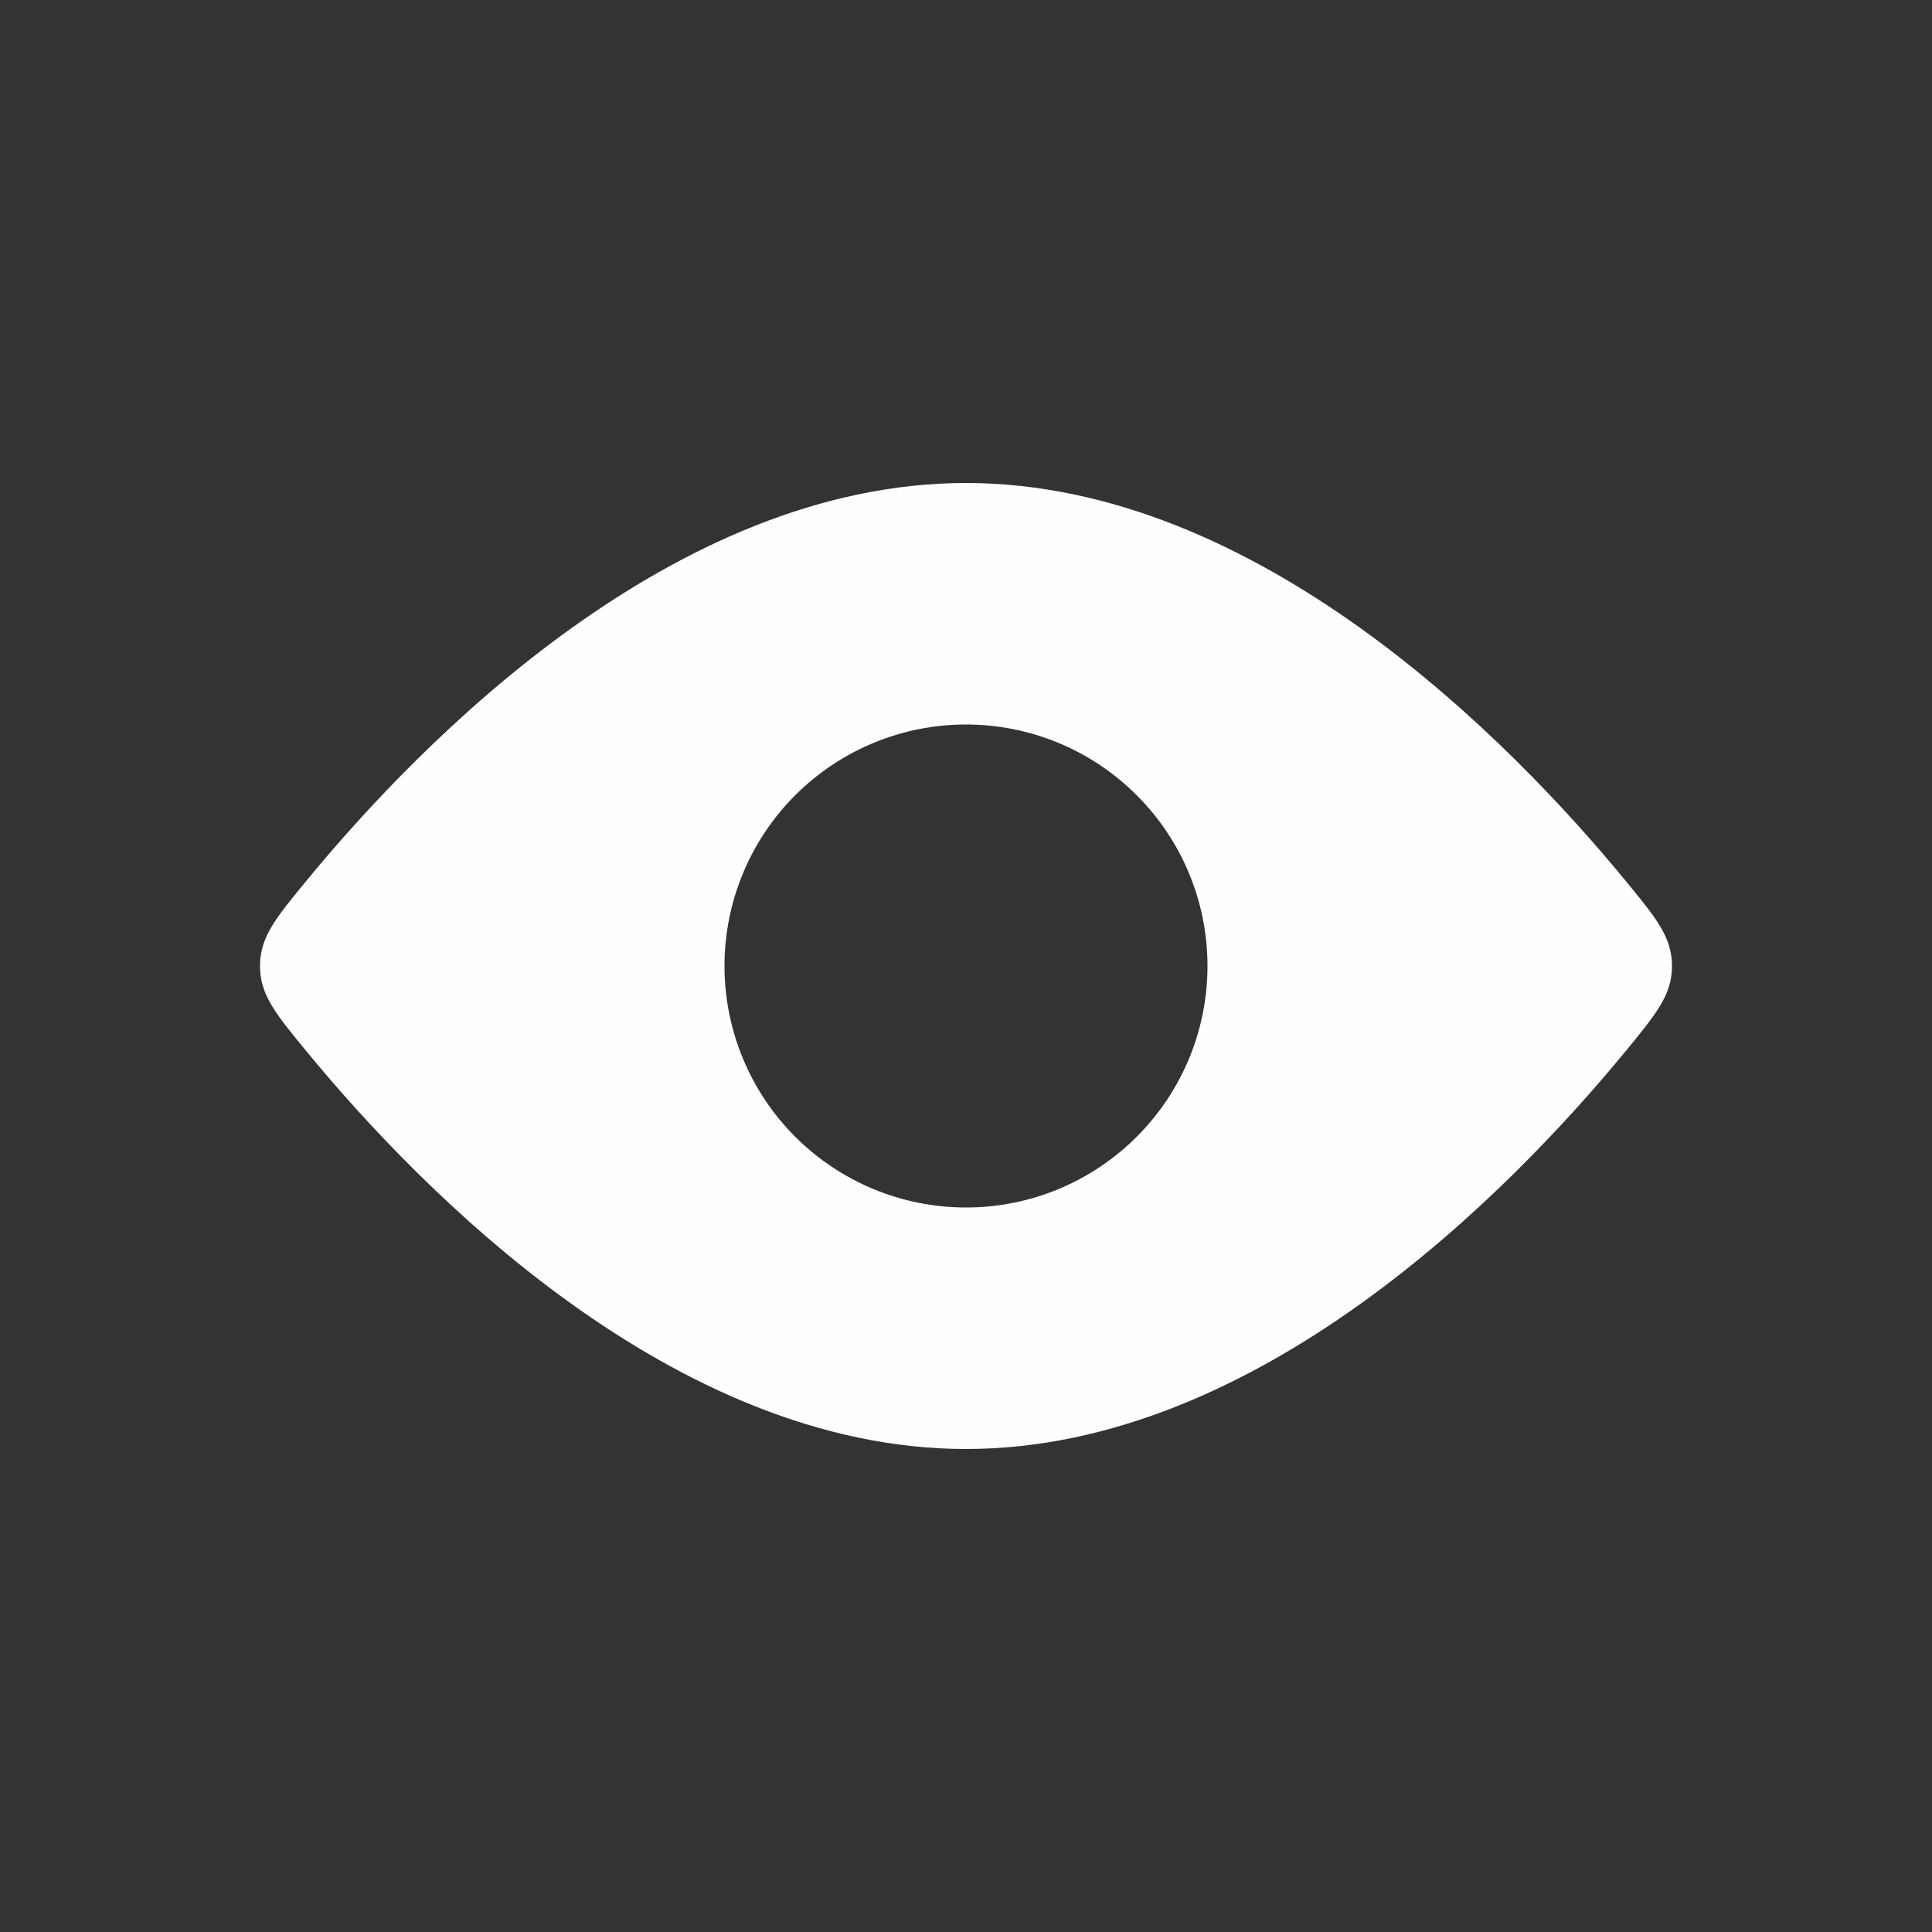 <?xml version="1.0" encoding="UTF-8"?> <svg xmlns="http://www.w3.org/2000/svg" width="19" height="19" viewBox="0 0 19 19" fill="none"><rect x="0" y="0" width="19" height="19" fill="#333333" stroke="none"/><path fill-rule="evenodd" clip-rule="evenodd" d="M16.443 9.5C16.443 9.216 16.289 9.03 15.982 8.656C14.858 7.291 12.378 4.75 9.5 4.75C6.621 4.75 4.142 7.291 3.018 8.656C2.71 9.03 2.557 9.216 2.557 9.5C2.557 9.784 2.71 9.97 3.018 10.344C4.142 11.709 6.621 14.25 9.5 14.25C12.378 14.25 14.858 11.709 15.982 10.344C16.289 9.97 16.443 9.784 16.443 9.5ZM9.5 11.875C10.13 11.875 10.734 11.625 11.179 11.179C11.625 10.734 11.875 10.13 11.875 9.5C11.875 8.87 11.625 8.266 11.179 7.821C10.734 7.375 10.13 7.125 9.5 7.125C8.87 7.125 8.266 7.375 7.82 7.821C7.375 8.266 7.125 8.87 7.125 9.5C7.125 10.13 7.375 10.734 7.82 11.179C8.266 11.625 8.87 11.875 9.5 11.875Z" fill="#FEFEFE"></path></svg> 